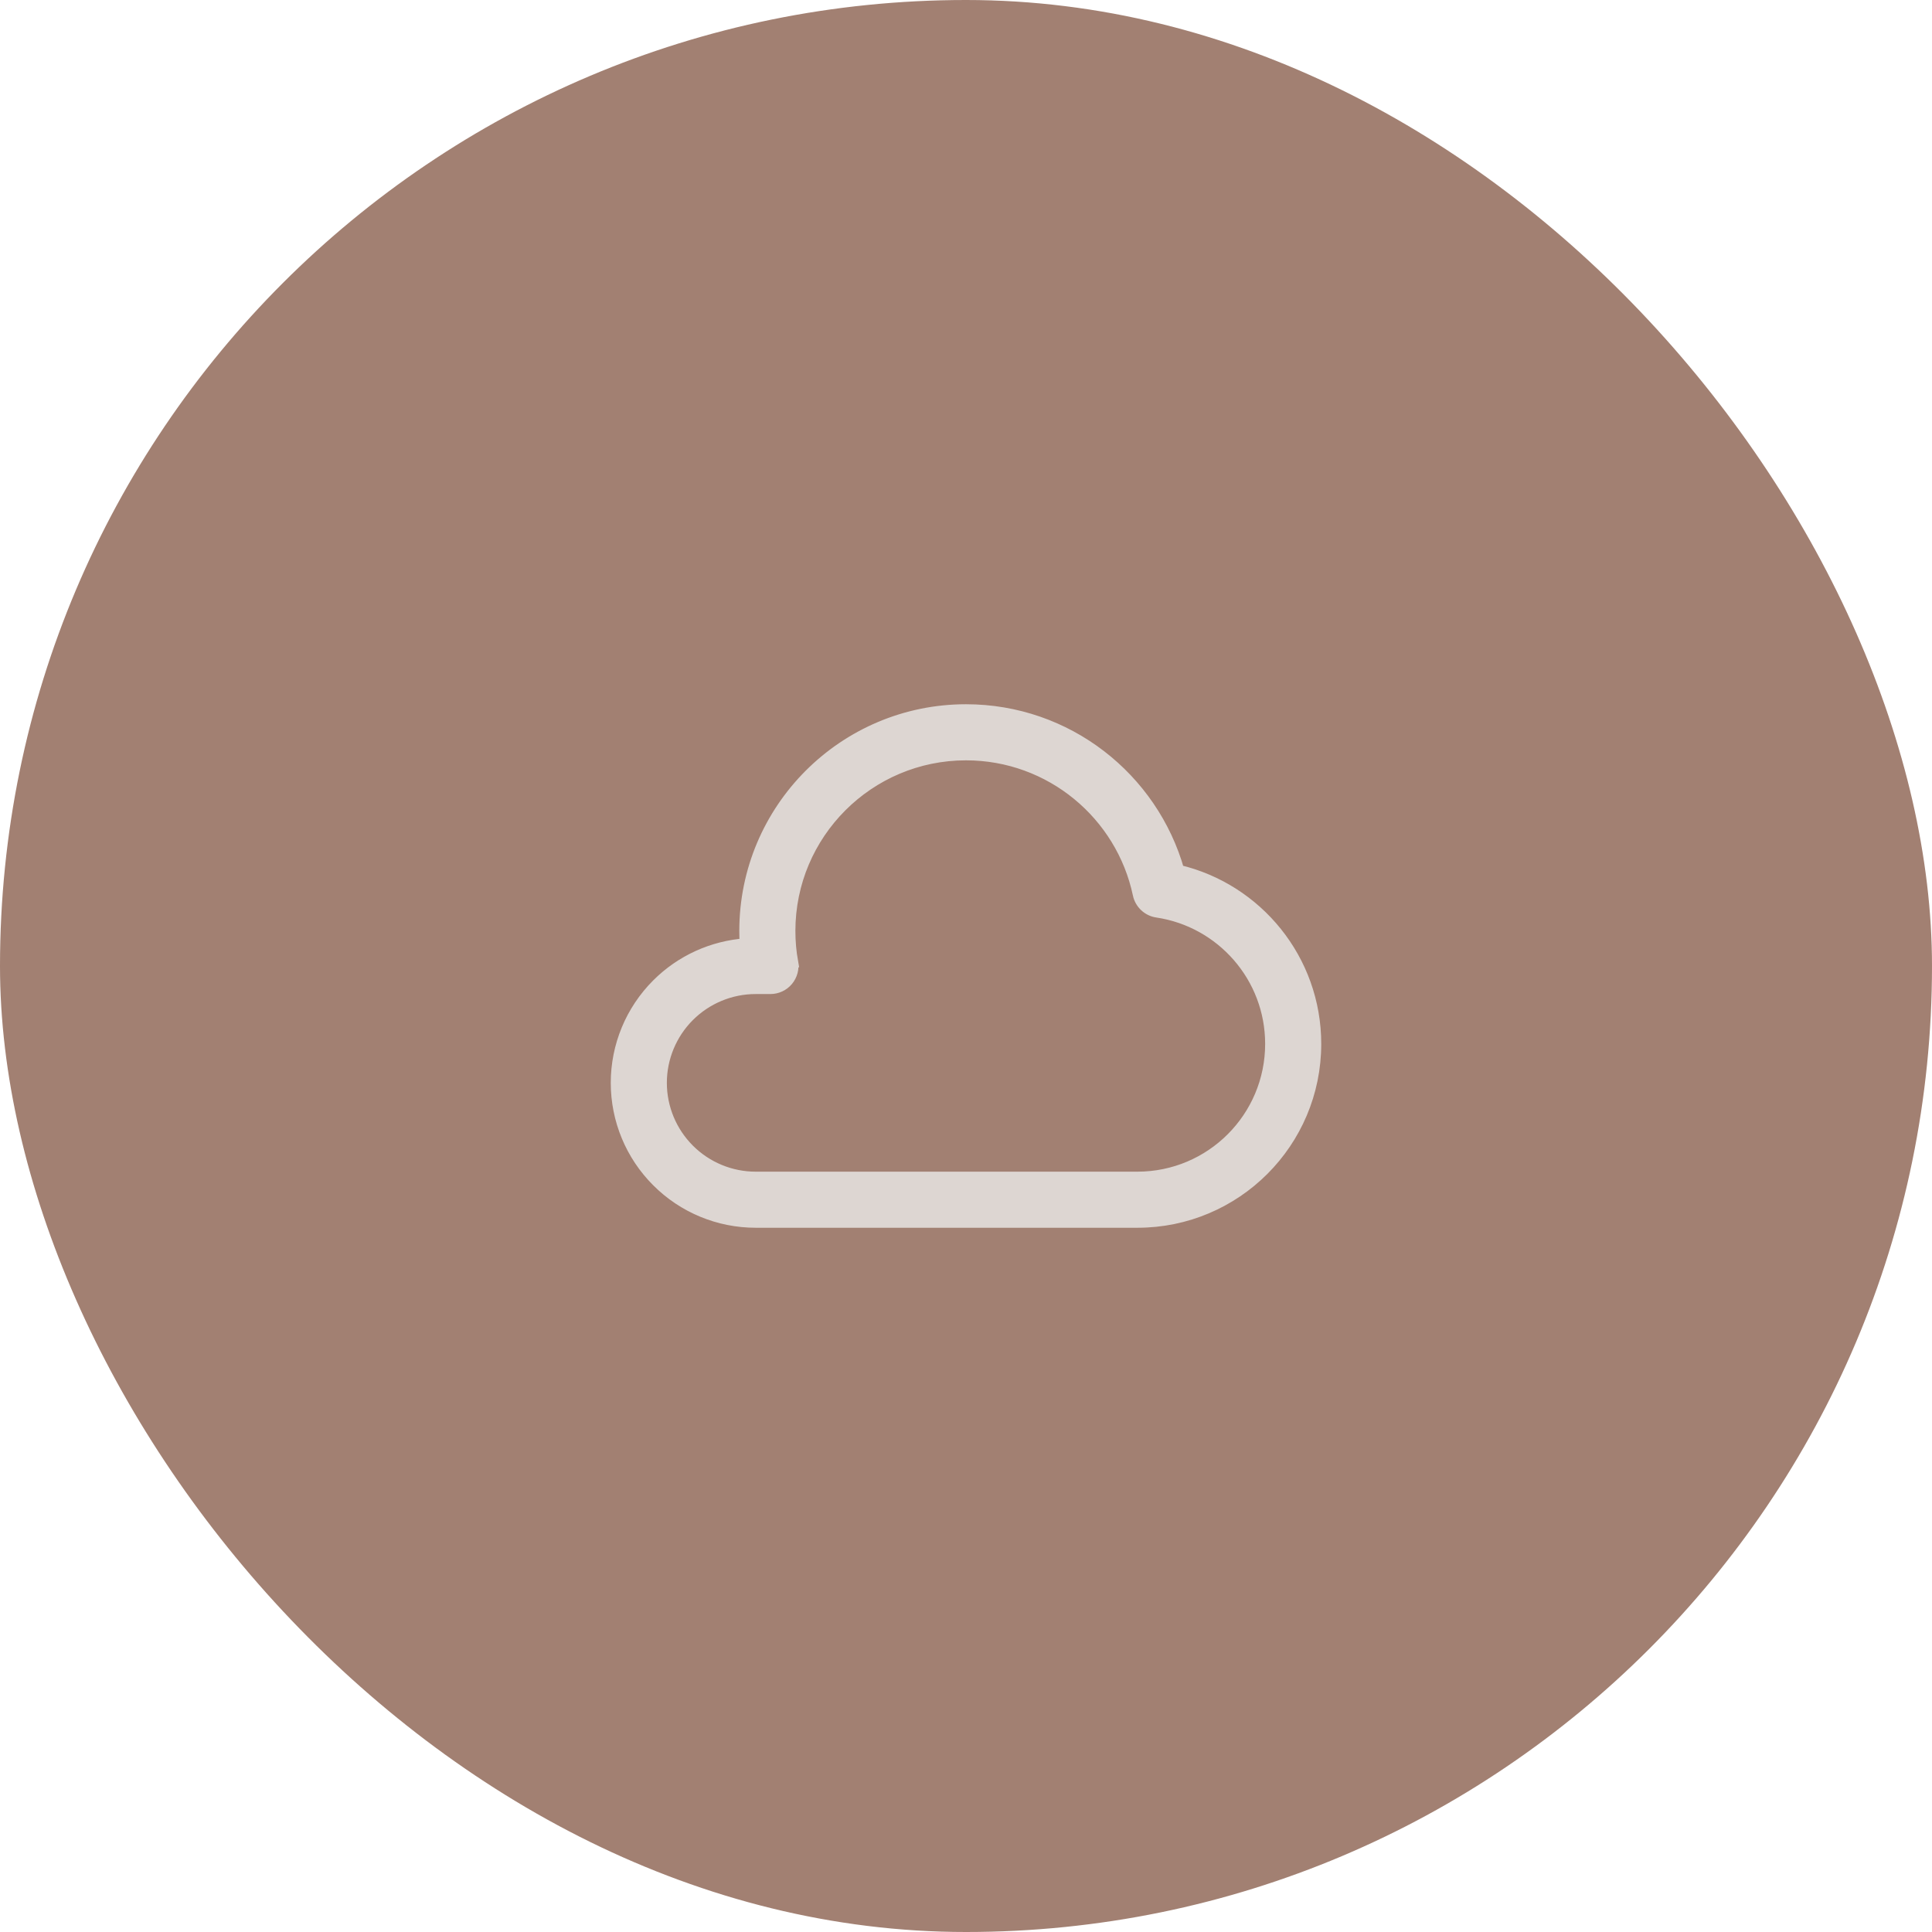 <svg width="62" height="62" viewBox="0 0 62 62" fill="none" xmlns="http://www.w3.org/2000/svg">
<rect opacity="0.56" width="62" height="62" rx="31" fill="#5A1E05"/>
<path d="M25.261 31.449L25.261 31.449C25.393 31.29 25.45 31.081 25.413 30.876L25.216 30.912L25.413 30.877C25.355 30.551 25.325 30.216 25.325 29.875C25.325 26.743 27.867 24.2 31 24.2C33.729 24.2 36.011 26.13 36.552 28.698L36.552 28.699C36.614 28.985 36.846 29.203 37.134 29.246L37.135 29.246C39.209 29.553 40.8 31.341 40.8 33.5C40.8 35.875 38.875 37.8 36.5 37.8H24.25C23.441 37.8 22.666 37.478 22.094 36.906C21.522 36.334 21.2 35.559 21.2 34.75C21.2 33.941 21.522 33.165 22.094 32.593C22.666 32.022 23.441 31.7 24.25 31.7H24.25L24.724 31.7C24.724 31.7 24.724 31.7 24.724 31.7C24.931 31.7 25.128 31.608 25.261 31.449ZM23.925 29.875C23.925 30.021 23.93 30.167 23.938 30.311C22.872 30.386 21.864 30.842 21.104 31.603C20.268 32.438 19.8 33.57 19.8 34.75C19.8 35.93 20.268 37.062 21.104 37.896C21.938 38.732 23.07 39.2 24.25 39.2H36.5C39.648 39.2 42.2 36.648 42.2 33.5C42.2 30.803 40.326 28.543 37.81 27.951C36.971 24.98 34.239 22.8 31 22.8C27.095 22.8 23.925 25.97 23.925 29.875Z" fill="#DDD6D2" stroke="#DDD6D2" stroke-width="0.4"/>
</svg>
